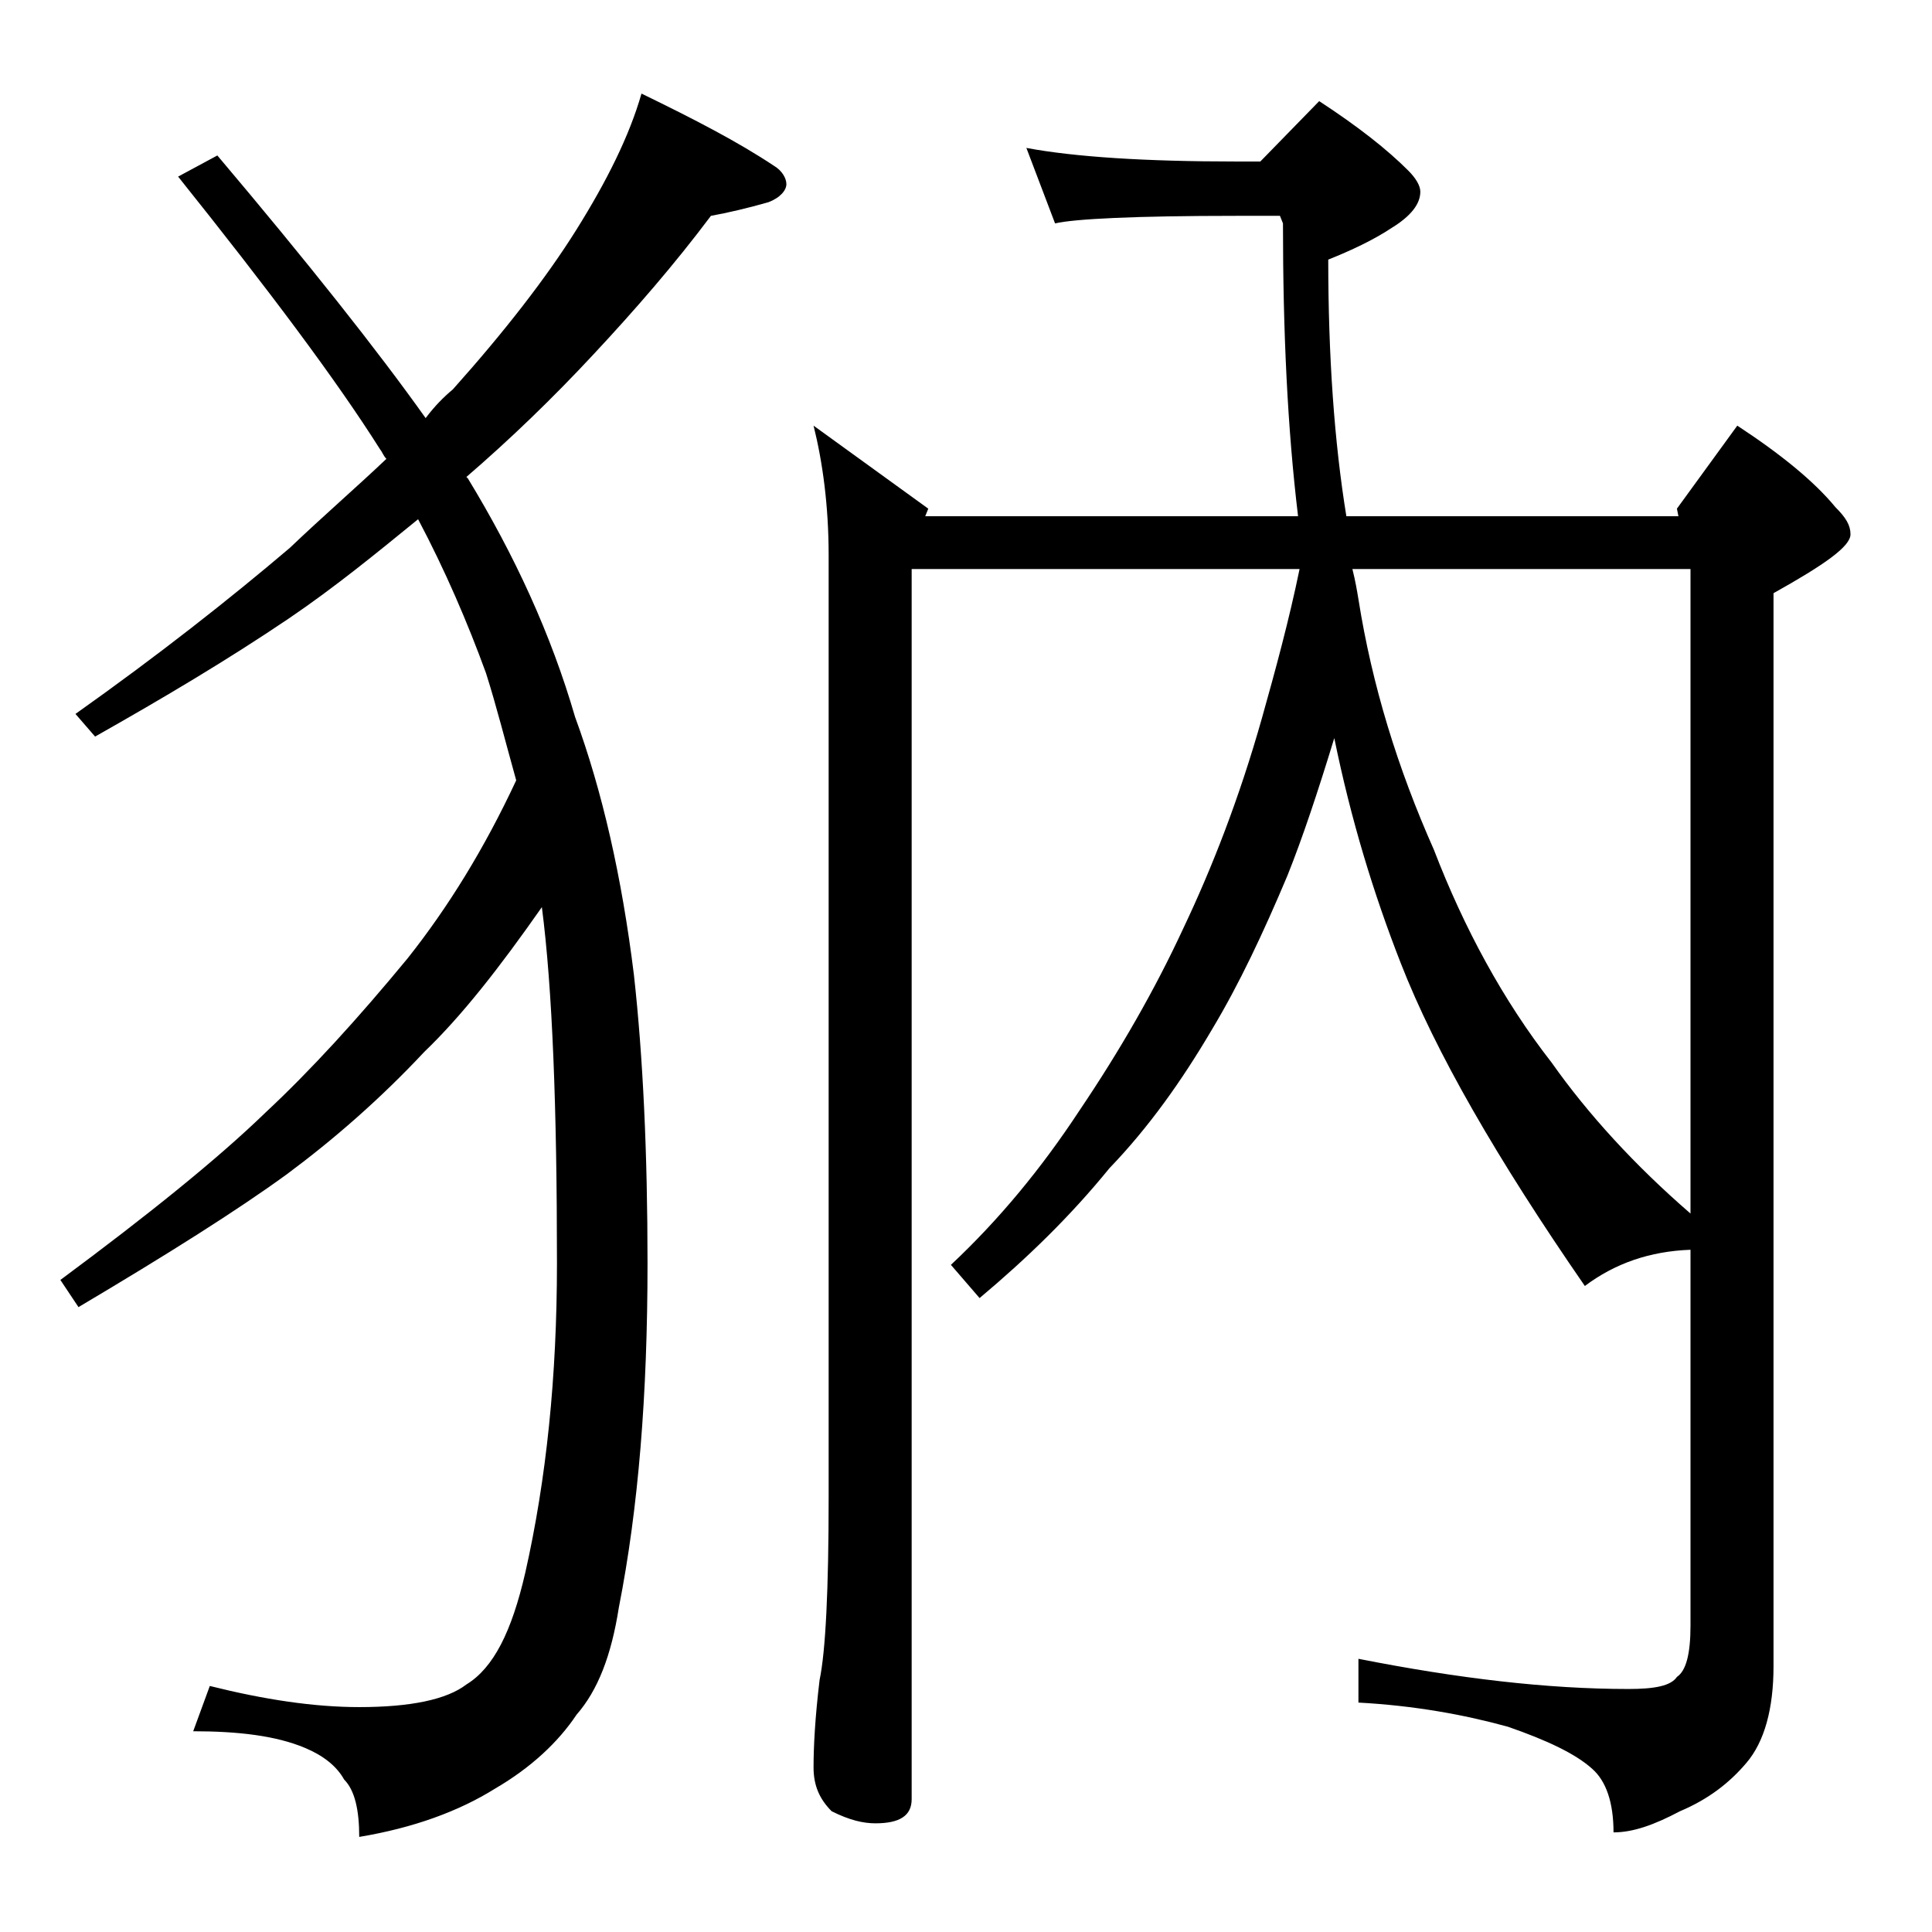 <?xml version="1.0" encoding="utf-8"?>
<!-- Generator: Adobe Illustrator 18.0.0, SVG Export Plug-In . SVG Version: 6.00 Build 0)  -->
<!DOCTYPE svg PUBLIC "-//W3C//DTD SVG 1.1//EN" "http://www.w3.org/Graphics/SVG/1.1/DTD/svg11.dtd">
<svg version="1.1" id="Layer_1" xmlns="http://www.w3.org/2000/svg" xmlns:xlink="http://www.w3.org/1999/xlink" x="0px" y="0px"
	 viewBox="0 0 128 128" enable-background="new 0 0 128 128" xml:space="preserve">
<path d="M42.5,6.2c3.5,1.7,6.4,3.2,8.8,4.8c0.5,0.3,0.8,0.8,0.8,1.2s-0.4,0.9-1.2,1.2c-1.4,0.4-2.7,0.7-3.8,0.9
	c-2.4,3.2-5,6.2-7.8,9.2c-2.7,2.9-5.5,5.6-8.4,8.1l0.1,0.1c3.1,5.1,5.5,10.3,7.1,15.8c1.8,4.9,3.1,10.6,3.9,17.1
	c0.6,5.4,0.9,11.8,0.9,19.1c0,8.7-0.6,16.2-1.9,22.8c-0.5,3.2-1.4,5.5-2.8,7.1c-1.2,1.8-3,3.5-5.4,4.9c-2.4,1.5-5.4,2.6-9,3.2
	c0-1.8-0.3-3.1-1-3.8c-0.5-0.9-1.4-1.6-2.6-2.1c-1.9-0.8-4.4-1.1-7.4-1.1l1.1-3c3.6,0.9,6.9,1.4,9.9,1.4c3.4,0,5.8-0.5,7.1-1.5
	c1.8-1.1,3-3.5,3.9-7.4c1.4-6.2,2.1-13,2.1-20.5c0-10.3-0.3-18.2-1-23.6c-2.8,4-5.3,7.2-7.8,9.6c-2.9,3.1-6,5.8-9.1,8.1
	c-3.3,2.4-7.9,5.3-13.8,8.8L4,84.8c5.8-4.3,10.4-8,13.6-11.1c3-2.8,6.1-6.2,9.4-10.2c2.7-3.4,5.1-7.3,7.2-11.8
	c-0.7-2.5-1.3-4.9-2-7.1c-1.2-3.3-2.7-6.8-4.5-10.2c-2.7,2.2-5.5,4.5-8.6,6.6c-4,2.7-8.2,5.2-12.8,7.8L5,47.3
	c5.5-3.9,10.2-7.6,14.2-11c2.2-2.1,4.4-4,6.4-5.9c-0.2-0.2-0.3-0.5-0.4-0.6c-2.9-4.6-7.4-10.6-13.4-18.1l2.6-1.4
	c6,7.1,10.6,12.9,13.8,17.4c0.6-0.8,1.2-1.4,1.8-1.9c3.4-3.8,6.2-7.4,8.2-10.6C40.2,12,41.7,9,42.5,6.2z M53.9,28.2l7.6,5.5
	l-0.2,0.5H86c-0.7-5.8-1-12.2-1-19.4l-0.2-0.5h-2.9c-6.7,0-10.7,0.2-12,0.5l-1.9-5c3.2,0.6,7.9,0.9,13.9,0.9h1.6l3.9-4
	c2.6,1.7,4.5,3.2,5.9,4.6c0.5,0.5,0.8,1,0.8,1.4c0,0.8-0.6,1.6-1.9,2.4c-1.2,0.8-2.7,1.5-4.2,2.1c0,6.4,0.4,12.1,1.2,17h22l-0.1-0.5
	l4-5.5c2.9,1.9,5.1,3.7,6.5,5.4c0.7,0.7,1,1.2,1,1.8c0,0.8-1.7,2-5.1,3.9v71.1c0,2.8-0.6,5-1.8,6.4c-1.1,1.3-2.5,2.4-4.4,3.2
	c-1.7,0.9-3.1,1.4-4.4,1.4c0-2-0.5-3.4-1.4-4.2c-1.1-1-3-1.9-5.6-2.8c-2.9-0.8-6.2-1.4-9.9-1.6v-2.9c6.6,1.3,12.5,2,17.9,2
	c1.7,0,2.8-0.2,3.2-0.8c0.6-0.4,0.9-1.5,0.9-3.4V82.8c-2.7,0.1-5,0.9-7,2.4c-5.8-8.4-9.9-15.5-12.2-21.4c-1.8-4.6-3.3-9.5-4.4-14.9
	c-1.1,3.6-2.1,6.6-3.1,9.1c-1.6,3.8-3.2,7.2-5,10.2c-2,3.4-4.2,6.5-6.8,9.2c-2.6,3.2-5.5,6-8.6,8.6L63,83.8c3.2-3,6-6.4,8.5-10.2
	c2.7-4,5-8,6.9-12.1c1.9-4,3.7-8.6,5.2-13.9c0.9-3.2,1.8-6.5,2.5-9.9H60.4v81.5c0,1.1-0.8,1.6-2.4,1.6c-0.8,0-1.7-0.2-2.9-0.8
	c-0.8-0.8-1.2-1.7-1.2-2.9c0-1.4,0.1-3.3,0.4-5.8c0.4-1.9,0.6-6,0.6-12.1V36.8C54.9,33.5,54.5,30.6,53.9,28.2z M89.6,37.7
	c0.2,0.8,0.3,1.4,0.4,2c0.9,5.7,2.6,11.2,5,16.6c2,5.2,4.6,10,7.8,14.1c2.4,3.4,5.5,6.8,9.2,10V37.7H89.6z"/>
</svg>

